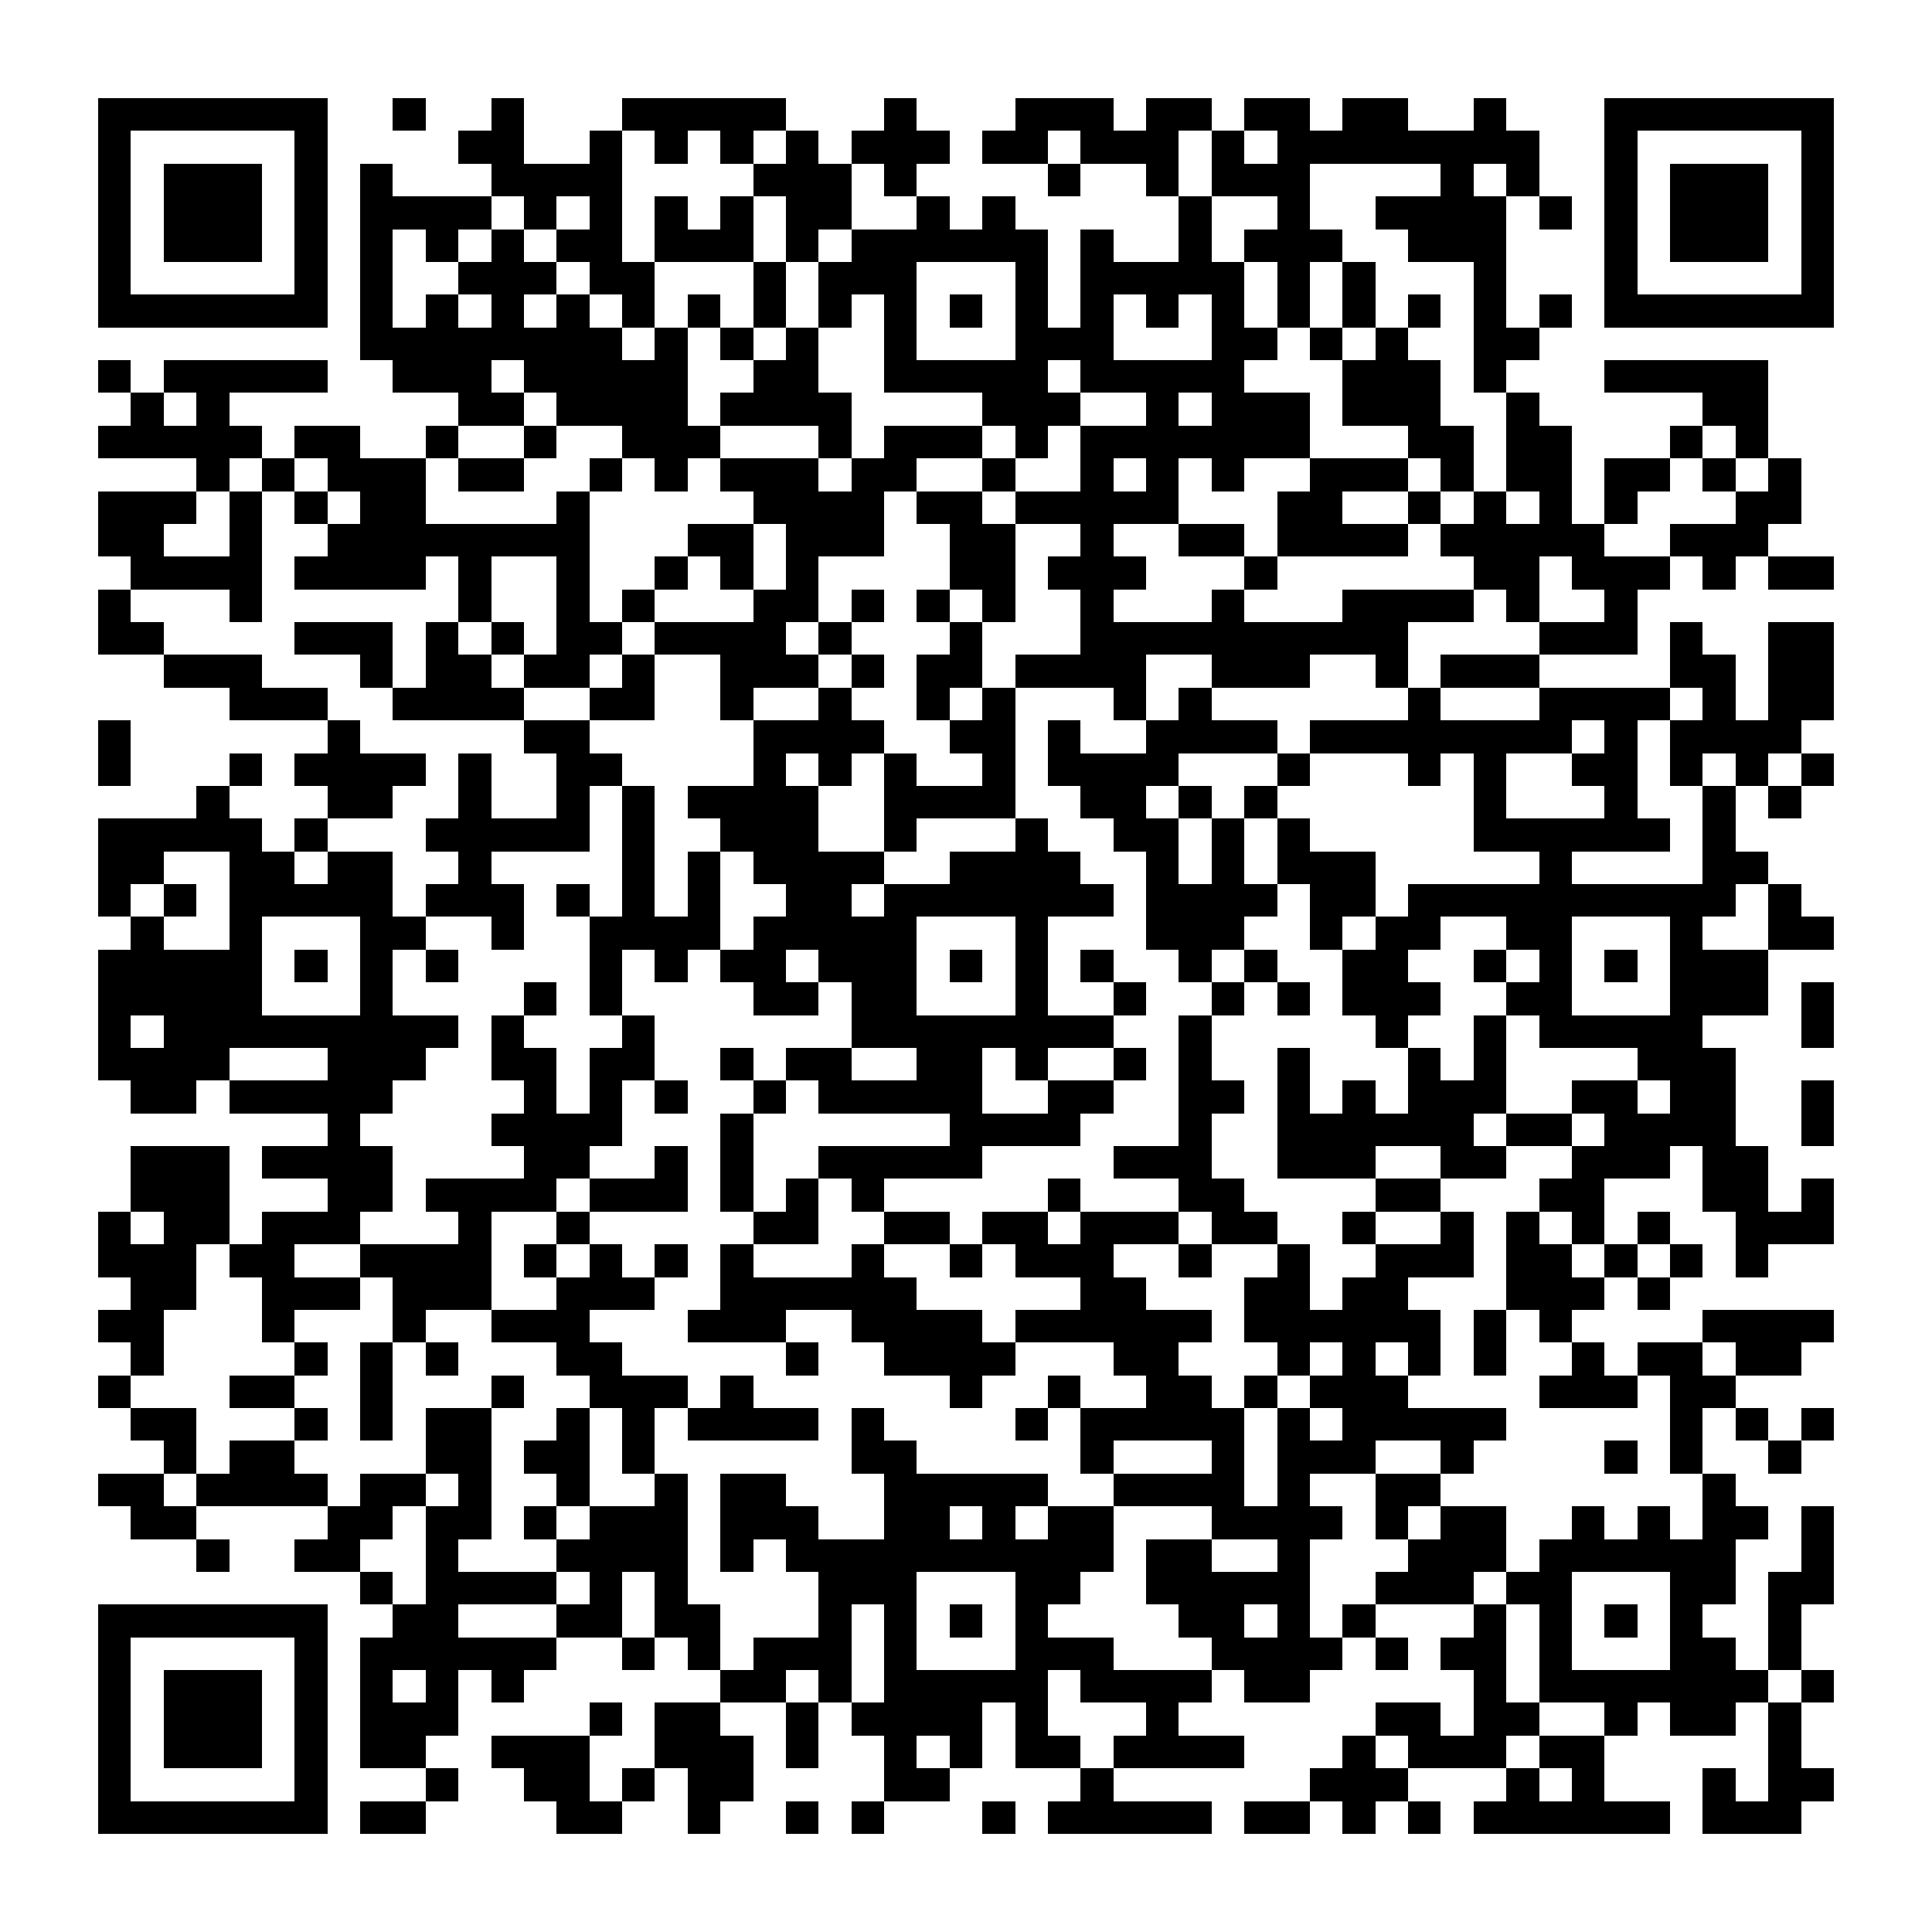 <?xml version="1.0" encoding="UTF-8"?><svg xmlns="http://www.w3.org/2000/svg" width="256" height="256" viewBox="0 0 59 59" shape-rendering="crispEdges"><rect x="0" y="0" width="59" height="59" fill="#ffffff" /><rect x="3" y="3" width="7" height="1" fill="#000000" /><rect x="12" y="3" width="1" height="1" fill="#000000" /><rect x="15" y="3" width="1" height="1" fill="#000000" /><rect x="19" y="3" width="5" height="1" fill="#000000" /><rect x="27" y="3" width="1" height="1" fill="#000000" /><rect x="31" y="3" width="3" height="1" fill="#000000" /><rect x="35" y="3" width="2" height="1" fill="#000000" /><rect x="38" y="3" width="2" height="1" fill="#000000" /><rect x="41" y="3" width="2" height="1" fill="#000000" /><rect x="45" y="3" width="1" height="1" fill="#000000" /><rect x="49" y="3" width="7" height="1" fill="#000000" /><rect x="3" y="4" width="1" height="1" fill="#000000" /><rect x="9" y="4" width="1" height="1" fill="#000000" /><rect x="14" y="4" width="2" height="1" fill="#000000" /><rect x="18" y="4" width="1" height="1" fill="#000000" /><rect x="20" y="4" width="1" height="1" fill="#000000" /><rect x="22" y="4" width="1" height="1" fill="#000000" /><rect x="24" y="4" width="1" height="1" fill="#000000" /><rect x="26" y="4" width="3" height="1" fill="#000000" /><rect x="30" y="4" width="2" height="1" fill="#000000" /><rect x="33" y="4" width="3" height="1" fill="#000000" /><rect x="37" y="4" width="1" height="1" fill="#000000" /><rect x="39" y="4" width="8" height="1" fill="#000000" /><rect x="49" y="4" width="1" height="1" fill="#000000" /><rect x="55" y="4" width="1" height="1" fill="#000000" /><rect x="3" y="5" width="1" height="1" fill="#000000" /><rect x="5" y="5" width="3" height="1" fill="#000000" /><rect x="9" y="5" width="1" height="1" fill="#000000" /><rect x="11" y="5" width="1" height="1" fill="#000000" /><rect x="15" y="5" width="4" height="1" fill="#000000" /><rect x="23" y="5" width="3" height="1" fill="#000000" /><rect x="27" y="5" width="1" height="1" fill="#000000" /><rect x="32" y="5" width="1" height="1" fill="#000000" /><rect x="35" y="5" width="1" height="1" fill="#000000" /><rect x="37" y="5" width="3" height="1" fill="#000000" /><rect x="44" y="5" width="1" height="1" fill="#000000" /><rect x="46" y="5" width="1" height="1" fill="#000000" /><rect x="49" y="5" width="1" height="1" fill="#000000" /><rect x="51" y="5" width="3" height="1" fill="#000000" /><rect x="55" y="5" width="1" height="1" fill="#000000" /><rect x="3" y="6" width="1" height="1" fill="#000000" /><rect x="5" y="6" width="3" height="1" fill="#000000" /><rect x="9" y="6" width="1" height="1" fill="#000000" /><rect x="11" y="6" width="4" height="1" fill="#000000" /><rect x="16" y="6" width="1" height="1" fill="#000000" /><rect x="18" y="6" width="1" height="1" fill="#000000" /><rect x="20" y="6" width="1" height="1" fill="#000000" /><rect x="22" y="6" width="1" height="1" fill="#000000" /><rect x="24" y="6" width="2" height="1" fill="#000000" /><rect x="28" y="6" width="1" height="1" fill="#000000" /><rect x="30" y="6" width="1" height="1" fill="#000000" /><rect x="36" y="6" width="1" height="1" fill="#000000" /><rect x="39" y="6" width="1" height="1" fill="#000000" /><rect x="42" y="6" width="4" height="1" fill="#000000" /><rect x="47" y="6" width="1" height="1" fill="#000000" /><rect x="49" y="6" width="1" height="1" fill="#000000" /><rect x="51" y="6" width="3" height="1" fill="#000000" /><rect x="55" y="6" width="1" height="1" fill="#000000" /><rect x="3" y="7" width="1" height="1" fill="#000000" /><rect x="5" y="7" width="3" height="1" fill="#000000" /><rect x="9" y="7" width="1" height="1" fill="#000000" /><rect x="11" y="7" width="1" height="1" fill="#000000" /><rect x="13" y="7" width="1" height="1" fill="#000000" /><rect x="15" y="7" width="1" height="1" fill="#000000" /><rect x="17" y="7" width="2" height="1" fill="#000000" /><rect x="20" y="7" width="3" height="1" fill="#000000" /><rect x="24" y="7" width="1" height="1" fill="#000000" /><rect x="26" y="7" width="6" height="1" fill="#000000" /><rect x="33" y="7" width="1" height="1" fill="#000000" /><rect x="36" y="7" width="1" height="1" fill="#000000" /><rect x="38" y="7" width="3" height="1" fill="#000000" /><rect x="43" y="7" width="3" height="1" fill="#000000" /><rect x="49" y="7" width="1" height="1" fill="#000000" /><rect x="51" y="7" width="3" height="1" fill="#000000" /><rect x="55" y="7" width="1" height="1" fill="#000000" /><rect x="3" y="8" width="1" height="1" fill="#000000" /><rect x="9" y="8" width="1" height="1" fill="#000000" /><rect x="11" y="8" width="1" height="1" fill="#000000" /><rect x="14" y="8" width="3" height="1" fill="#000000" /><rect x="18" y="8" width="2" height="1" fill="#000000" /><rect x="23" y="8" width="1" height="1" fill="#000000" /><rect x="25" y="8" width="3" height="1" fill="#000000" /><rect x="31" y="8" width="1" height="1" fill="#000000" /><rect x="33" y="8" width="5" height="1" fill="#000000" /><rect x="39" y="8" width="1" height="1" fill="#000000" /><rect x="41" y="8" width="1" height="1" fill="#000000" /><rect x="45" y="8" width="1" height="1" fill="#000000" /><rect x="49" y="8" width="1" height="1" fill="#000000" /><rect x="55" y="8" width="1" height="1" fill="#000000" /><rect x="3" y="9" width="7" height="1" fill="#000000" /><rect x="11" y="9" width="1" height="1" fill="#000000" /><rect x="13" y="9" width="1" height="1" fill="#000000" /><rect x="15" y="9" width="1" height="1" fill="#000000" /><rect x="17" y="9" width="1" height="1" fill="#000000" /><rect x="19" y="9" width="1" height="1" fill="#000000" /><rect x="21" y="9" width="1" height="1" fill="#000000" /><rect x="23" y="9" width="1" height="1" fill="#000000" /><rect x="25" y="9" width="1" height="1" fill="#000000" /><rect x="27" y="9" width="1" height="1" fill="#000000" /><rect x="29" y="9" width="1" height="1" fill="#000000" /><rect x="31" y="9" width="1" height="1" fill="#000000" /><rect x="33" y="9" width="1" height="1" fill="#000000" /><rect x="35" y="9" width="1" height="1" fill="#000000" /><rect x="37" y="9" width="1" height="1" fill="#000000" /><rect x="39" y="9" width="1" height="1" fill="#000000" /><rect x="41" y="9" width="1" height="1" fill="#000000" /><rect x="43" y="9" width="1" height="1" fill="#000000" /><rect x="45" y="9" width="1" height="1" fill="#000000" /><rect x="47" y="9" width="1" height="1" fill="#000000" /><rect x="49" y="9" width="7" height="1" fill="#000000" /><rect x="11" y="10" width="8" height="1" fill="#000000" /><rect x="20" y="10" width="1" height="1" fill="#000000" /><rect x="22" y="10" width="1" height="1" fill="#000000" /><rect x="24" y="10" width="1" height="1" fill="#000000" /><rect x="27" y="10" width="1" height="1" fill="#000000" /><rect x="31" y="10" width="3" height="1" fill="#000000" /><rect x="37" y="10" width="2" height="1" fill="#000000" /><rect x="40" y="10" width="1" height="1" fill="#000000" /><rect x="42" y="10" width="1" height="1" fill="#000000" /><rect x="45" y="10" width="2" height="1" fill="#000000" /><rect x="3" y="11" width="1" height="1" fill="#000000" /><rect x="5" y="11" width="5" height="1" fill="#000000" /><rect x="12" y="11" width="3" height="1" fill="#000000" /><rect x="16" y="11" width="5" height="1" fill="#000000" /><rect x="23" y="11" width="2" height="1" fill="#000000" /><rect x="27" y="11" width="5" height="1" fill="#000000" /><rect x="33" y="11" width="5" height="1" fill="#000000" /><rect x="41" y="11" width="3" height="1" fill="#000000" /><rect x="45" y="11" width="1" height="1" fill="#000000" /><rect x="49" y="11" width="5" height="1" fill="#000000" /><rect x="4" y="12" width="1" height="1" fill="#000000" /><rect x="6" y="12" width="1" height="1" fill="#000000" /><rect x="14" y="12" width="2" height="1" fill="#000000" /><rect x="17" y="12" width="4" height="1" fill="#000000" /><rect x="22" y="12" width="4" height="1" fill="#000000" /><rect x="30" y="12" width="3" height="1" fill="#000000" /><rect x="35" y="12" width="1" height="1" fill="#000000" /><rect x="37" y="12" width="3" height="1" fill="#000000" /><rect x="41" y="12" width="3" height="1" fill="#000000" /><rect x="46" y="12" width="1" height="1" fill="#000000" /><rect x="52" y="12" width="2" height="1" fill="#000000" /><rect x="3" y="13" width="5" height="1" fill="#000000" /><rect x="9" y="13" width="2" height="1" fill="#000000" /><rect x="13" y="13" width="1" height="1" fill="#000000" /><rect x="16" y="13" width="1" height="1" fill="#000000" /><rect x="19" y="13" width="3" height="1" fill="#000000" /><rect x="25" y="13" width="1" height="1" fill="#000000" /><rect x="27" y="13" width="3" height="1" fill="#000000" /><rect x="31" y="13" width="1" height="1" fill="#000000" /><rect x="33" y="13" width="7" height="1" fill="#000000" /><rect x="43" y="13" width="2" height="1" fill="#000000" /><rect x="46" y="13" width="2" height="1" fill="#000000" /><rect x="51" y="13" width="1" height="1" fill="#000000" /><rect x="53" y="13" width="1" height="1" fill="#000000" /><rect x="6" y="14" width="1" height="1" fill="#000000" /><rect x="8" y="14" width="1" height="1" fill="#000000" /><rect x="10" y="14" width="3" height="1" fill="#000000" /><rect x="14" y="14" width="2" height="1" fill="#000000" /><rect x="18" y="14" width="1" height="1" fill="#000000" /><rect x="20" y="14" width="1" height="1" fill="#000000" /><rect x="22" y="14" width="3" height="1" fill="#000000" /><rect x="26" y="14" width="2" height="1" fill="#000000" /><rect x="30" y="14" width="1" height="1" fill="#000000" /><rect x="33" y="14" width="1" height="1" fill="#000000" /><rect x="35" y="14" width="1" height="1" fill="#000000" /><rect x="37" y="14" width="1" height="1" fill="#000000" /><rect x="40" y="14" width="3" height="1" fill="#000000" /><rect x="44" y="14" width="1" height="1" fill="#000000" /><rect x="46" y="14" width="2" height="1" fill="#000000" /><rect x="49" y="14" width="2" height="1" fill="#000000" /><rect x="52" y="14" width="1" height="1" fill="#000000" /><rect x="54" y="14" width="1" height="1" fill="#000000" /><rect x="3" y="15" width="3" height="1" fill="#000000" /><rect x="7" y="15" width="1" height="1" fill="#000000" /><rect x="9" y="15" width="1" height="1" fill="#000000" /><rect x="11" y="15" width="2" height="1" fill="#000000" /><rect x="17" y="15" width="1" height="1" fill="#000000" /><rect x="23" y="15" width="4" height="1" fill="#000000" /><rect x="28" y="15" width="2" height="1" fill="#000000" /><rect x="31" y="15" width="5" height="1" fill="#000000" /><rect x="39" y="15" width="2" height="1" fill="#000000" /><rect x="43" y="15" width="1" height="1" fill="#000000" /><rect x="45" y="15" width="1" height="1" fill="#000000" /><rect x="47" y="15" width="1" height="1" fill="#000000" /><rect x="49" y="15" width="1" height="1" fill="#000000" /><rect x="53" y="15" width="2" height="1" fill="#000000" /><rect x="3" y="16" width="2" height="1" fill="#000000" /><rect x="7" y="16" width="1" height="1" fill="#000000" /><rect x="10" y="16" width="8" height="1" fill="#000000" /><rect x="21" y="16" width="2" height="1" fill="#000000" /><rect x="24" y="16" width="3" height="1" fill="#000000" /><rect x="29" y="16" width="2" height="1" fill="#000000" /><rect x="33" y="16" width="1" height="1" fill="#000000" /><rect x="36" y="16" width="2" height="1" fill="#000000" /><rect x="39" y="16" width="4" height="1" fill="#000000" /><rect x="44" y="16" width="5" height="1" fill="#000000" /><rect x="51" y="16" width="3" height="1" fill="#000000" /><rect x="4" y="17" width="4" height="1" fill="#000000" /><rect x="9" y="17" width="4" height="1" fill="#000000" /><rect x="14" y="17" width="1" height="1" fill="#000000" /><rect x="17" y="17" width="1" height="1" fill="#000000" /><rect x="20" y="17" width="1" height="1" fill="#000000" /><rect x="22" y="17" width="1" height="1" fill="#000000" /><rect x="24" y="17" width="1" height="1" fill="#000000" /><rect x="29" y="17" width="2" height="1" fill="#000000" /><rect x="32" y="17" width="3" height="1" fill="#000000" /><rect x="38" y="17" width="1" height="1" fill="#000000" /><rect x="45" y="17" width="2" height="1" fill="#000000" /><rect x="48" y="17" width="3" height="1" fill="#000000" /><rect x="52" y="17" width="1" height="1" fill="#000000" /><rect x="54" y="17" width="2" height="1" fill="#000000" /><rect x="3" y="18" width="1" height="1" fill="#000000" /><rect x="7" y="18" width="1" height="1" fill="#000000" /><rect x="14" y="18" width="1" height="1" fill="#000000" /><rect x="17" y="18" width="1" height="1" fill="#000000" /><rect x="19" y="18" width="1" height="1" fill="#000000" /><rect x="23" y="18" width="2" height="1" fill="#000000" /><rect x="26" y="18" width="1" height="1" fill="#000000" /><rect x="28" y="18" width="1" height="1" fill="#000000" /><rect x="30" y="18" width="1" height="1" fill="#000000" /><rect x="33" y="18" width="1" height="1" fill="#000000" /><rect x="37" y="18" width="1" height="1" fill="#000000" /><rect x="41" y="18" width="4" height="1" fill="#000000" /><rect x="46" y="18" width="1" height="1" fill="#000000" /><rect x="49" y="18" width="1" height="1" fill="#000000" /><rect x="3" y="19" width="2" height="1" fill="#000000" /><rect x="9" y="19" width="3" height="1" fill="#000000" /><rect x="13" y="19" width="1" height="1" fill="#000000" /><rect x="15" y="19" width="1" height="1" fill="#000000" /><rect x="17" y="19" width="2" height="1" fill="#000000" /><rect x="20" y="19" width="4" height="1" fill="#000000" /><rect x="25" y="19" width="1" height="1" fill="#000000" /><rect x="29" y="19" width="1" height="1" fill="#000000" /><rect x="33" y="19" width="10" height="1" fill="#000000" /><rect x="47" y="19" width="3" height="1" fill="#000000" /><rect x="51" y="19" width="1" height="1" fill="#000000" /><rect x="54" y="19" width="2" height="1" fill="#000000" /><rect x="5" y="20" width="3" height="1" fill="#000000" /><rect x="11" y="20" width="1" height="1" fill="#000000" /><rect x="13" y="20" width="2" height="1" fill="#000000" /><rect x="16" y="20" width="2" height="1" fill="#000000" /><rect x="19" y="20" width="1" height="1" fill="#000000" /><rect x="22" y="20" width="3" height="1" fill="#000000" /><rect x="26" y="20" width="1" height="1" fill="#000000" /><rect x="28" y="20" width="2" height="1" fill="#000000" /><rect x="31" y="20" width="4" height="1" fill="#000000" /><rect x="37" y="20" width="3" height="1" fill="#000000" /><rect x="42" y="20" width="1" height="1" fill="#000000" /><rect x="44" y="20" width="3" height="1" fill="#000000" /><rect x="51" y="20" width="2" height="1" fill="#000000" /><rect x="54" y="20" width="2" height="1" fill="#000000" /><rect x="7" y="21" width="3" height="1" fill="#000000" /><rect x="12" y="21" width="4" height="1" fill="#000000" /><rect x="18" y="21" width="2" height="1" fill="#000000" /><rect x="22" y="21" width="1" height="1" fill="#000000" /><rect x="25" y="21" width="1" height="1" fill="#000000" /><rect x="28" y="21" width="1" height="1" fill="#000000" /><rect x="30" y="21" width="1" height="1" fill="#000000" /><rect x="34" y="21" width="1" height="1" fill="#000000" /><rect x="36" y="21" width="1" height="1" fill="#000000" /><rect x="43" y="21" width="1" height="1" fill="#000000" /><rect x="47" y="21" width="4" height="1" fill="#000000" /><rect x="52" y="21" width="1" height="1" fill="#000000" /><rect x="54" y="21" width="2" height="1" fill="#000000" /><rect x="3" y="22" width="1" height="1" fill="#000000" /><rect x="10" y="22" width="1" height="1" fill="#000000" /><rect x="16" y="22" width="2" height="1" fill="#000000" /><rect x="23" y="22" width="4" height="1" fill="#000000" /><rect x="29" y="22" width="2" height="1" fill="#000000" /><rect x="32" y="22" width="1" height="1" fill="#000000" /><rect x="35" y="22" width="4" height="1" fill="#000000" /><rect x="40" y="22" width="8" height="1" fill="#000000" /><rect x="49" y="22" width="1" height="1" fill="#000000" /><rect x="51" y="22" width="4" height="1" fill="#000000" /><rect x="3" y="23" width="1" height="1" fill="#000000" /><rect x="7" y="23" width="1" height="1" fill="#000000" /><rect x="9" y="23" width="4" height="1" fill="#000000" /><rect x="14" y="23" width="1" height="1" fill="#000000" /><rect x="17" y="23" width="2" height="1" fill="#000000" /><rect x="23" y="23" width="1" height="1" fill="#000000" /><rect x="25" y="23" width="1" height="1" fill="#000000" /><rect x="27" y="23" width="1" height="1" fill="#000000" /><rect x="30" y="23" width="1" height="1" fill="#000000" /><rect x="32" y="23" width="4" height="1" fill="#000000" /><rect x="39" y="23" width="1" height="1" fill="#000000" /><rect x="43" y="23" width="1" height="1" fill="#000000" /><rect x="45" y="23" width="1" height="1" fill="#000000" /><rect x="48" y="23" width="2" height="1" fill="#000000" /><rect x="51" y="23" width="1" height="1" fill="#000000" /><rect x="53" y="23" width="1" height="1" fill="#000000" /><rect x="55" y="23" width="1" height="1" fill="#000000" /><rect x="6" y="24" width="1" height="1" fill="#000000" /><rect x="10" y="24" width="2" height="1" fill="#000000" /><rect x="14" y="24" width="1" height="1" fill="#000000" /><rect x="17" y="24" width="1" height="1" fill="#000000" /><rect x="19" y="24" width="1" height="1" fill="#000000" /><rect x="21" y="24" width="4" height="1" fill="#000000" /><rect x="27" y="24" width="4" height="1" fill="#000000" /><rect x="33" y="24" width="2" height="1" fill="#000000" /><rect x="36" y="24" width="1" height="1" fill="#000000" /><rect x="38" y="24" width="1" height="1" fill="#000000" /><rect x="45" y="24" width="1" height="1" fill="#000000" /><rect x="49" y="24" width="1" height="1" fill="#000000" /><rect x="52" y="24" width="1" height="1" fill="#000000" /><rect x="54" y="24" width="1" height="1" fill="#000000" /><rect x="3" y="25" width="5" height="1" fill="#000000" /><rect x="9" y="25" width="1" height="1" fill="#000000" /><rect x="13" y="25" width="5" height="1" fill="#000000" /><rect x="19" y="25" width="1" height="1" fill="#000000" /><rect x="22" y="25" width="3" height="1" fill="#000000" /><rect x="27" y="25" width="1" height="1" fill="#000000" /><rect x="31" y="25" width="1" height="1" fill="#000000" /><rect x="34" y="25" width="2" height="1" fill="#000000" /><rect x="37" y="25" width="1" height="1" fill="#000000" /><rect x="39" y="25" width="1" height="1" fill="#000000" /><rect x="45" y="25" width="6" height="1" fill="#000000" /><rect x="52" y="25" width="1" height="1" fill="#000000" /><rect x="3" y="26" width="2" height="1" fill="#000000" /><rect x="7" y="26" width="2" height="1" fill="#000000" /><rect x="10" y="26" width="2" height="1" fill="#000000" /><rect x="14" y="26" width="1" height="1" fill="#000000" /><rect x="19" y="26" width="1" height="1" fill="#000000" /><rect x="21" y="26" width="1" height="1" fill="#000000" /><rect x="23" y="26" width="4" height="1" fill="#000000" /><rect x="29" y="26" width="4" height="1" fill="#000000" /><rect x="35" y="26" width="1" height="1" fill="#000000" /><rect x="37" y="26" width="1" height="1" fill="#000000" /><rect x="39" y="26" width="3" height="1" fill="#000000" /><rect x="47" y="26" width="1" height="1" fill="#000000" /><rect x="52" y="26" width="2" height="1" fill="#000000" /><rect x="3" y="27" width="1" height="1" fill="#000000" /><rect x="5" y="27" width="1" height="1" fill="#000000" /><rect x="7" y="27" width="5" height="1" fill="#000000" /><rect x="13" y="27" width="3" height="1" fill="#000000" /><rect x="17" y="27" width="1" height="1" fill="#000000" /><rect x="19" y="27" width="1" height="1" fill="#000000" /><rect x="21" y="27" width="1" height="1" fill="#000000" /><rect x="24" y="27" width="2" height="1" fill="#000000" /><rect x="27" y="27" width="7" height="1" fill="#000000" /><rect x="35" y="27" width="4" height="1" fill="#000000" /><rect x="40" y="27" width="2" height="1" fill="#000000" /><rect x="43" y="27" width="10" height="1" fill="#000000" /><rect x="54" y="27" width="1" height="1" fill="#000000" /><rect x="4" y="28" width="1" height="1" fill="#000000" /><rect x="7" y="28" width="1" height="1" fill="#000000" /><rect x="11" y="28" width="2" height="1" fill="#000000" /><rect x="15" y="28" width="1" height="1" fill="#000000" /><rect x="18" y="28" width="4" height="1" fill="#000000" /><rect x="23" y="28" width="5" height="1" fill="#000000" /><rect x="31" y="28" width="1" height="1" fill="#000000" /><rect x="35" y="28" width="3" height="1" fill="#000000" /><rect x="40" y="28" width="1" height="1" fill="#000000" /><rect x="42" y="28" width="2" height="1" fill="#000000" /><rect x="46" y="28" width="2" height="1" fill="#000000" /><rect x="51" y="28" width="1" height="1" fill="#000000" /><rect x="54" y="28" width="2" height="1" fill="#000000" /><rect x="3" y="29" width="5" height="1" fill="#000000" /><rect x="9" y="29" width="1" height="1" fill="#000000" /><rect x="11" y="29" width="1" height="1" fill="#000000" /><rect x="13" y="29" width="1" height="1" fill="#000000" /><rect x="18" y="29" width="1" height="1" fill="#000000" /><rect x="20" y="29" width="1" height="1" fill="#000000" /><rect x="22" y="29" width="2" height="1" fill="#000000" /><rect x="25" y="29" width="3" height="1" fill="#000000" /><rect x="29" y="29" width="1" height="1" fill="#000000" /><rect x="31" y="29" width="1" height="1" fill="#000000" /><rect x="33" y="29" width="1" height="1" fill="#000000" /><rect x="36" y="29" width="1" height="1" fill="#000000" /><rect x="38" y="29" width="1" height="1" fill="#000000" /><rect x="41" y="29" width="2" height="1" fill="#000000" /><rect x="45" y="29" width="1" height="1" fill="#000000" /><rect x="47" y="29" width="1" height="1" fill="#000000" /><rect x="49" y="29" width="1" height="1" fill="#000000" /><rect x="51" y="29" width="3" height="1" fill="#000000" /><rect x="3" y="30" width="5" height="1" fill="#000000" /><rect x="11" y="30" width="1" height="1" fill="#000000" /><rect x="16" y="30" width="1" height="1" fill="#000000" /><rect x="18" y="30" width="1" height="1" fill="#000000" /><rect x="23" y="30" width="2" height="1" fill="#000000" /><rect x="26" y="30" width="2" height="1" fill="#000000" /><rect x="31" y="30" width="1" height="1" fill="#000000" /><rect x="34" y="30" width="1" height="1" fill="#000000" /><rect x="37" y="30" width="1" height="1" fill="#000000" /><rect x="39" y="30" width="1" height="1" fill="#000000" /><rect x="41" y="30" width="3" height="1" fill="#000000" /><rect x="46" y="30" width="2" height="1" fill="#000000" /><rect x="51" y="30" width="3" height="1" fill="#000000" /><rect x="55" y="30" width="1" height="1" fill="#000000" /><rect x="3" y="31" width="1" height="1" fill="#000000" /><rect x="5" y="31" width="9" height="1" fill="#000000" /><rect x="15" y="31" width="1" height="1" fill="#000000" /><rect x="19" y="31" width="1" height="1" fill="#000000" /><rect x="26" y="31" width="8" height="1" fill="#000000" /><rect x="36" y="31" width="1" height="1" fill="#000000" /><rect x="42" y="31" width="1" height="1" fill="#000000" /><rect x="45" y="31" width="1" height="1" fill="#000000" /><rect x="47" y="31" width="5" height="1" fill="#000000" /><rect x="55" y="31" width="1" height="1" fill="#000000" /><rect x="3" y="32" width="4" height="1" fill="#000000" /><rect x="10" y="32" width="3" height="1" fill="#000000" /><rect x="15" y="32" width="2" height="1" fill="#000000" /><rect x="18" y="32" width="2" height="1" fill="#000000" /><rect x="22" y="32" width="1" height="1" fill="#000000" /><rect x="24" y="32" width="2" height="1" fill="#000000" /><rect x="28" y="32" width="2" height="1" fill="#000000" /><rect x="31" y="32" width="1" height="1" fill="#000000" /><rect x="34" y="32" width="1" height="1" fill="#000000" /><rect x="36" y="32" width="1" height="1" fill="#000000" /><rect x="39" y="32" width="1" height="1" fill="#000000" /><rect x="43" y="32" width="1" height="1" fill="#000000" /><rect x="45" y="32" width="1" height="1" fill="#000000" /><rect x="50" y="32" width="3" height="1" fill="#000000" /><rect x="4" y="33" width="2" height="1" fill="#000000" /><rect x="7" y="33" width="5" height="1" fill="#000000" /><rect x="16" y="33" width="1" height="1" fill="#000000" /><rect x="18" y="33" width="1" height="1" fill="#000000" /><rect x="20" y="33" width="1" height="1" fill="#000000" /><rect x="23" y="33" width="1" height="1" fill="#000000" /><rect x="25" y="33" width="5" height="1" fill="#000000" /><rect x="32" y="33" width="2" height="1" fill="#000000" /><rect x="36" y="33" width="2" height="1" fill="#000000" /><rect x="39" y="33" width="1" height="1" fill="#000000" /><rect x="41" y="33" width="1" height="1" fill="#000000" /><rect x="43" y="33" width="3" height="1" fill="#000000" /><rect x="48" y="33" width="2" height="1" fill="#000000" /><rect x="51" y="33" width="2" height="1" fill="#000000" /><rect x="55" y="33" width="1" height="1" fill="#000000" /><rect x="10" y="34" width="1" height="1" fill="#000000" /><rect x="15" y="34" width="4" height="1" fill="#000000" /><rect x="22" y="34" width="1" height="1" fill="#000000" /><rect x="29" y="34" width="4" height="1" fill="#000000" /><rect x="36" y="34" width="1" height="1" fill="#000000" /><rect x="39" y="34" width="6" height="1" fill="#000000" /><rect x="46" y="34" width="2" height="1" fill="#000000" /><rect x="49" y="34" width="4" height="1" fill="#000000" /><rect x="55" y="34" width="1" height="1" fill="#000000" /><rect x="4" y="35" width="3" height="1" fill="#000000" /><rect x="8" y="35" width="4" height="1" fill="#000000" /><rect x="16" y="35" width="2" height="1" fill="#000000" /><rect x="20" y="35" width="1" height="1" fill="#000000" /><rect x="22" y="35" width="1" height="1" fill="#000000" /><rect x="25" y="35" width="5" height="1" fill="#000000" /><rect x="34" y="35" width="3" height="1" fill="#000000" /><rect x="39" y="35" width="3" height="1" fill="#000000" /><rect x="44" y="35" width="2" height="1" fill="#000000" /><rect x="48" y="35" width="3" height="1" fill="#000000" /><rect x="52" y="35" width="2" height="1" fill="#000000" /><rect x="4" y="36" width="3" height="1" fill="#000000" /><rect x="10" y="36" width="2" height="1" fill="#000000" /><rect x="13" y="36" width="4" height="1" fill="#000000" /><rect x="18" y="36" width="3" height="1" fill="#000000" /><rect x="22" y="36" width="1" height="1" fill="#000000" /><rect x="24" y="36" width="1" height="1" fill="#000000" /><rect x="26" y="36" width="1" height="1" fill="#000000" /><rect x="32" y="36" width="1" height="1" fill="#000000" /><rect x="36" y="36" width="2" height="1" fill="#000000" /><rect x="42" y="36" width="2" height="1" fill="#000000" /><rect x="47" y="36" width="2" height="1" fill="#000000" /><rect x="52" y="36" width="2" height="1" fill="#000000" /><rect x="55" y="36" width="1" height="1" fill="#000000" /><rect x="3" y="37" width="1" height="1" fill="#000000" /><rect x="5" y="37" width="2" height="1" fill="#000000" /><rect x="8" y="37" width="3" height="1" fill="#000000" /><rect x="14" y="37" width="1" height="1" fill="#000000" /><rect x="17" y="37" width="1" height="1" fill="#000000" /><rect x="23" y="37" width="2" height="1" fill="#000000" /><rect x="27" y="37" width="2" height="1" fill="#000000" /><rect x="30" y="37" width="2" height="1" fill="#000000" /><rect x="33" y="37" width="3" height="1" fill="#000000" /><rect x="37" y="37" width="2" height="1" fill="#000000" /><rect x="41" y="37" width="1" height="1" fill="#000000" /><rect x="44" y="37" width="1" height="1" fill="#000000" /><rect x="46" y="37" width="1" height="1" fill="#000000" /><rect x="48" y="37" width="1" height="1" fill="#000000" /><rect x="50" y="37" width="1" height="1" fill="#000000" /><rect x="53" y="37" width="3" height="1" fill="#000000" /><rect x="3" y="38" width="3" height="1" fill="#000000" /><rect x="7" y="38" width="2" height="1" fill="#000000" /><rect x="11" y="38" width="4" height="1" fill="#000000" /><rect x="16" y="38" width="1" height="1" fill="#000000" /><rect x="18" y="38" width="1" height="1" fill="#000000" /><rect x="20" y="38" width="1" height="1" fill="#000000" /><rect x="22" y="38" width="1" height="1" fill="#000000" /><rect x="26" y="38" width="1" height="1" fill="#000000" /><rect x="29" y="38" width="1" height="1" fill="#000000" /><rect x="31" y="38" width="3" height="1" fill="#000000" /><rect x="36" y="38" width="1" height="1" fill="#000000" /><rect x="39" y="38" width="1" height="1" fill="#000000" /><rect x="42" y="38" width="3" height="1" fill="#000000" /><rect x="46" y="38" width="2" height="1" fill="#000000" /><rect x="49" y="38" width="1" height="1" fill="#000000" /><rect x="51" y="38" width="1" height="1" fill="#000000" /><rect x="53" y="38" width="1" height="1" fill="#000000" /><rect x="4" y="39" width="2" height="1" fill="#000000" /><rect x="8" y="39" width="3" height="1" fill="#000000" /><rect x="12" y="39" width="3" height="1" fill="#000000" /><rect x="17" y="39" width="3" height="1" fill="#000000" /><rect x="22" y="39" width="6" height="1" fill="#000000" /><rect x="33" y="39" width="2" height="1" fill="#000000" /><rect x="38" y="39" width="2" height="1" fill="#000000" /><rect x="41" y="39" width="2" height="1" fill="#000000" /><rect x="46" y="39" width="3" height="1" fill="#000000" /><rect x="50" y="39" width="1" height="1" fill="#000000" /><rect x="3" y="40" width="2" height="1" fill="#000000" /><rect x="8" y="40" width="1" height="1" fill="#000000" /><rect x="12" y="40" width="1" height="1" fill="#000000" /><rect x="15" y="40" width="3" height="1" fill="#000000" /><rect x="21" y="40" width="3" height="1" fill="#000000" /><rect x="26" y="40" width="4" height="1" fill="#000000" /><rect x="31" y="40" width="6" height="1" fill="#000000" /><rect x="38" y="40" width="6" height="1" fill="#000000" /><rect x="45" y="40" width="1" height="1" fill="#000000" /><rect x="47" y="40" width="1" height="1" fill="#000000" /><rect x="52" y="40" width="4" height="1" fill="#000000" /><rect x="4" y="41" width="1" height="1" fill="#000000" /><rect x="9" y="41" width="1" height="1" fill="#000000" /><rect x="11" y="41" width="1" height="1" fill="#000000" /><rect x="13" y="41" width="1" height="1" fill="#000000" /><rect x="17" y="41" width="2" height="1" fill="#000000" /><rect x="24" y="41" width="1" height="1" fill="#000000" /><rect x="27" y="41" width="4" height="1" fill="#000000" /><rect x="34" y="41" width="2" height="1" fill="#000000" /><rect x="39" y="41" width="1" height="1" fill="#000000" /><rect x="41" y="41" width="1" height="1" fill="#000000" /><rect x="43" y="41" width="1" height="1" fill="#000000" /><rect x="45" y="41" width="1" height="1" fill="#000000" /><rect x="48" y="41" width="1" height="1" fill="#000000" /><rect x="50" y="41" width="2" height="1" fill="#000000" /><rect x="53" y="41" width="2" height="1" fill="#000000" /><rect x="3" y="42" width="1" height="1" fill="#000000" /><rect x="7" y="42" width="2" height="1" fill="#000000" /><rect x="11" y="42" width="1" height="1" fill="#000000" /><rect x="15" y="42" width="1" height="1" fill="#000000" /><rect x="18" y="42" width="3" height="1" fill="#000000" /><rect x="22" y="42" width="1" height="1" fill="#000000" /><rect x="29" y="42" width="1" height="1" fill="#000000" /><rect x="32" y="42" width="1" height="1" fill="#000000" /><rect x="35" y="42" width="2" height="1" fill="#000000" /><rect x="38" y="42" width="1" height="1" fill="#000000" /><rect x="40" y="42" width="3" height="1" fill="#000000" /><rect x="47" y="42" width="3" height="1" fill="#000000" /><rect x="51" y="42" width="2" height="1" fill="#000000" /><rect x="4" y="43" width="2" height="1" fill="#000000" /><rect x="9" y="43" width="1" height="1" fill="#000000" /><rect x="11" y="43" width="1" height="1" fill="#000000" /><rect x="13" y="43" width="2" height="1" fill="#000000" /><rect x="17" y="43" width="1" height="1" fill="#000000" /><rect x="19" y="43" width="1" height="1" fill="#000000" /><rect x="21" y="43" width="4" height="1" fill="#000000" /><rect x="26" y="43" width="1" height="1" fill="#000000" /><rect x="31" y="43" width="1" height="1" fill="#000000" /><rect x="33" y="43" width="5" height="1" fill="#000000" /><rect x="39" y="43" width="1" height="1" fill="#000000" /><rect x="41" y="43" width="5" height="1" fill="#000000" /><rect x="51" y="43" width="1" height="1" fill="#000000" /><rect x="53" y="43" width="1" height="1" fill="#000000" /><rect x="55" y="43" width="1" height="1" fill="#000000" /><rect x="5" y="44" width="1" height="1" fill="#000000" /><rect x="7" y="44" width="2" height="1" fill="#000000" /><rect x="13" y="44" width="2" height="1" fill="#000000" /><rect x="16" y="44" width="2" height="1" fill="#000000" /><rect x="19" y="44" width="1" height="1" fill="#000000" /><rect x="26" y="44" width="2" height="1" fill="#000000" /><rect x="33" y="44" width="1" height="1" fill="#000000" /><rect x="37" y="44" width="1" height="1" fill="#000000" /><rect x="39" y="44" width="3" height="1" fill="#000000" /><rect x="44" y="44" width="1" height="1" fill="#000000" /><rect x="49" y="44" width="1" height="1" fill="#000000" /><rect x="51" y="44" width="1" height="1" fill="#000000" /><rect x="54" y="44" width="1" height="1" fill="#000000" /><rect x="3" y="45" width="2" height="1" fill="#000000" /><rect x="6" y="45" width="4" height="1" fill="#000000" /><rect x="11" y="45" width="2" height="1" fill="#000000" /><rect x="14" y="45" width="1" height="1" fill="#000000" /><rect x="17" y="45" width="1" height="1" fill="#000000" /><rect x="20" y="45" width="1" height="1" fill="#000000" /><rect x="22" y="45" width="2" height="1" fill="#000000" /><rect x="27" y="45" width="5" height="1" fill="#000000" /><rect x="34" y="45" width="4" height="1" fill="#000000" /><rect x="39" y="45" width="1" height="1" fill="#000000" /><rect x="42" y="45" width="2" height="1" fill="#000000" /><rect x="52" y="45" width="1" height="1" fill="#000000" /><rect x="4" y="46" width="2" height="1" fill="#000000" /><rect x="10" y="46" width="2" height="1" fill="#000000" /><rect x="13" y="46" width="2" height="1" fill="#000000" /><rect x="16" y="46" width="1" height="1" fill="#000000" /><rect x="18" y="46" width="3" height="1" fill="#000000" /><rect x="22" y="46" width="3" height="1" fill="#000000" /><rect x="27" y="46" width="2" height="1" fill="#000000" /><rect x="30" y="46" width="1" height="1" fill="#000000" /><rect x="32" y="46" width="2" height="1" fill="#000000" /><rect x="37" y="46" width="4" height="1" fill="#000000" /><rect x="42" y="46" width="1" height="1" fill="#000000" /><rect x="44" y="46" width="2" height="1" fill="#000000" /><rect x="48" y="46" width="1" height="1" fill="#000000" /><rect x="50" y="46" width="1" height="1" fill="#000000" /><rect x="52" y="46" width="2" height="1" fill="#000000" /><rect x="55" y="46" width="1" height="1" fill="#000000" /><rect x="6" y="47" width="1" height="1" fill="#000000" /><rect x="9" y="47" width="2" height="1" fill="#000000" /><rect x="13" y="47" width="1" height="1" fill="#000000" /><rect x="17" y="47" width="4" height="1" fill="#000000" /><rect x="22" y="47" width="1" height="1" fill="#000000" /><rect x="24" y="47" width="10" height="1" fill="#000000" /><rect x="35" y="47" width="2" height="1" fill="#000000" /><rect x="39" y="47" width="1" height="1" fill="#000000" /><rect x="43" y="47" width="3" height="1" fill="#000000" /><rect x="47" y="47" width="6" height="1" fill="#000000" /><rect x="55" y="47" width="1" height="1" fill="#000000" /><rect x="11" y="48" width="1" height="1" fill="#000000" /><rect x="13" y="48" width="4" height="1" fill="#000000" /><rect x="18" y="48" width="1" height="1" fill="#000000" /><rect x="20" y="48" width="1" height="1" fill="#000000" /><rect x="25" y="48" width="3" height="1" fill="#000000" /><rect x="31" y="48" width="2" height="1" fill="#000000" /><rect x="35" y="48" width="5" height="1" fill="#000000" /><rect x="42" y="48" width="3" height="1" fill="#000000" /><rect x="46" y="48" width="2" height="1" fill="#000000" /><rect x="51" y="48" width="2" height="1" fill="#000000" /><rect x="54" y="48" width="2" height="1" fill="#000000" /><rect x="3" y="49" width="7" height="1" fill="#000000" /><rect x="12" y="49" width="2" height="1" fill="#000000" /><rect x="17" y="49" width="2" height="1" fill="#000000" /><rect x="20" y="49" width="2" height="1" fill="#000000" /><rect x="25" y="49" width="1" height="1" fill="#000000" /><rect x="27" y="49" width="1" height="1" fill="#000000" /><rect x="29" y="49" width="1" height="1" fill="#000000" /><rect x="31" y="49" width="1" height="1" fill="#000000" /><rect x="36" y="49" width="2" height="1" fill="#000000" /><rect x="39" y="49" width="1" height="1" fill="#000000" /><rect x="41" y="49" width="1" height="1" fill="#000000" /><rect x="45" y="49" width="1" height="1" fill="#000000" /><rect x="47" y="49" width="1" height="1" fill="#000000" /><rect x="49" y="49" width="1" height="1" fill="#000000" /><rect x="51" y="49" width="1" height="1" fill="#000000" /><rect x="54" y="49" width="1" height="1" fill="#000000" /><rect x="3" y="50" width="1" height="1" fill="#000000" /><rect x="9" y="50" width="1" height="1" fill="#000000" /><rect x="11" y="50" width="6" height="1" fill="#000000" /><rect x="19" y="50" width="1" height="1" fill="#000000" /><rect x="21" y="50" width="1" height="1" fill="#000000" /><rect x="23" y="50" width="3" height="1" fill="#000000" /><rect x="27" y="50" width="1" height="1" fill="#000000" /><rect x="31" y="50" width="3" height="1" fill="#000000" /><rect x="37" y="50" width="4" height="1" fill="#000000" /><rect x="42" y="50" width="1" height="1" fill="#000000" /><rect x="44" y="50" width="2" height="1" fill="#000000" /><rect x="47" y="50" width="1" height="1" fill="#000000" /><rect x="51" y="50" width="2" height="1" fill="#000000" /><rect x="54" y="50" width="1" height="1" fill="#000000" /><rect x="3" y="51" width="1" height="1" fill="#000000" /><rect x="5" y="51" width="3" height="1" fill="#000000" /><rect x="9" y="51" width="1" height="1" fill="#000000" /><rect x="11" y="51" width="1" height="1" fill="#000000" /><rect x="13" y="51" width="1" height="1" fill="#000000" /><rect x="15" y="51" width="1" height="1" fill="#000000" /><rect x="22" y="51" width="2" height="1" fill="#000000" /><rect x="25" y="51" width="1" height="1" fill="#000000" /><rect x="27" y="51" width="5" height="1" fill="#000000" /><rect x="33" y="51" width="4" height="1" fill="#000000" /><rect x="38" y="51" width="2" height="1" fill="#000000" /><rect x="45" y="51" width="1" height="1" fill="#000000" /><rect x="47" y="51" width="7" height="1" fill="#000000" /><rect x="55" y="51" width="1" height="1" fill="#000000" /><rect x="3" y="52" width="1" height="1" fill="#000000" /><rect x="5" y="52" width="3" height="1" fill="#000000" /><rect x="9" y="52" width="1" height="1" fill="#000000" /><rect x="11" y="52" width="3" height="1" fill="#000000" /><rect x="18" y="52" width="1" height="1" fill="#000000" /><rect x="20" y="52" width="2" height="1" fill="#000000" /><rect x="24" y="52" width="1" height="1" fill="#000000" /><rect x="26" y="52" width="4" height="1" fill="#000000" /><rect x="31" y="52" width="1" height="1" fill="#000000" /><rect x="35" y="52" width="1" height="1" fill="#000000" /><rect x="42" y="52" width="2" height="1" fill="#000000" /><rect x="45" y="52" width="2" height="1" fill="#000000" /><rect x="49" y="52" width="1" height="1" fill="#000000" /><rect x="51" y="52" width="2" height="1" fill="#000000" /><rect x="54" y="52" width="1" height="1" fill="#000000" /><rect x="3" y="53" width="1" height="1" fill="#000000" /><rect x="5" y="53" width="3" height="1" fill="#000000" /><rect x="9" y="53" width="1" height="1" fill="#000000" /><rect x="11" y="53" width="2" height="1" fill="#000000" /><rect x="15" y="53" width="3" height="1" fill="#000000" /><rect x="20" y="53" width="3" height="1" fill="#000000" /><rect x="24" y="53" width="1" height="1" fill="#000000" /><rect x="27" y="53" width="1" height="1" fill="#000000" /><rect x="29" y="53" width="1" height="1" fill="#000000" /><rect x="31" y="53" width="2" height="1" fill="#000000" /><rect x="34" y="53" width="4" height="1" fill="#000000" /><rect x="41" y="53" width="1" height="1" fill="#000000" /><rect x="43" y="53" width="3" height="1" fill="#000000" /><rect x="47" y="53" width="2" height="1" fill="#000000" /><rect x="54" y="53" width="1" height="1" fill="#000000" /><rect x="3" y="54" width="1" height="1" fill="#000000" /><rect x="9" y="54" width="1" height="1" fill="#000000" /><rect x="13" y="54" width="1" height="1" fill="#000000" /><rect x="16" y="54" width="2" height="1" fill="#000000" /><rect x="19" y="54" width="1" height="1" fill="#000000" /><rect x="21" y="54" width="2" height="1" fill="#000000" /><rect x="27" y="54" width="2" height="1" fill="#000000" /><rect x="33" y="54" width="1" height="1" fill="#000000" /><rect x="40" y="54" width="3" height="1" fill="#000000" /><rect x="46" y="54" width="1" height="1" fill="#000000" /><rect x="48" y="54" width="1" height="1" fill="#000000" /><rect x="52" y="54" width="1" height="1" fill="#000000" /><rect x="54" y="54" width="2" height="1" fill="#000000" /><rect x="3" y="55" width="7" height="1" fill="#000000" /><rect x="11" y="55" width="2" height="1" fill="#000000" /><rect x="17" y="55" width="2" height="1" fill="#000000" /><rect x="21" y="55" width="1" height="1" fill="#000000" /><rect x="24" y="55" width="1" height="1" fill="#000000" /><rect x="26" y="55" width="1" height="1" fill="#000000" /><rect x="30" y="55" width="1" height="1" fill="#000000" /><rect x="32" y="55" width="5" height="1" fill="#000000" /><rect x="38" y="55" width="2" height="1" fill="#000000" /><rect x="41" y="55" width="1" height="1" fill="#000000" /><rect x="43" y="55" width="1" height="1" fill="#000000" /><rect x="45" y="55" width="6" height="1" fill="#000000" /><rect x="52" y="55" width="3" height="1" fill="#000000" /></svg>